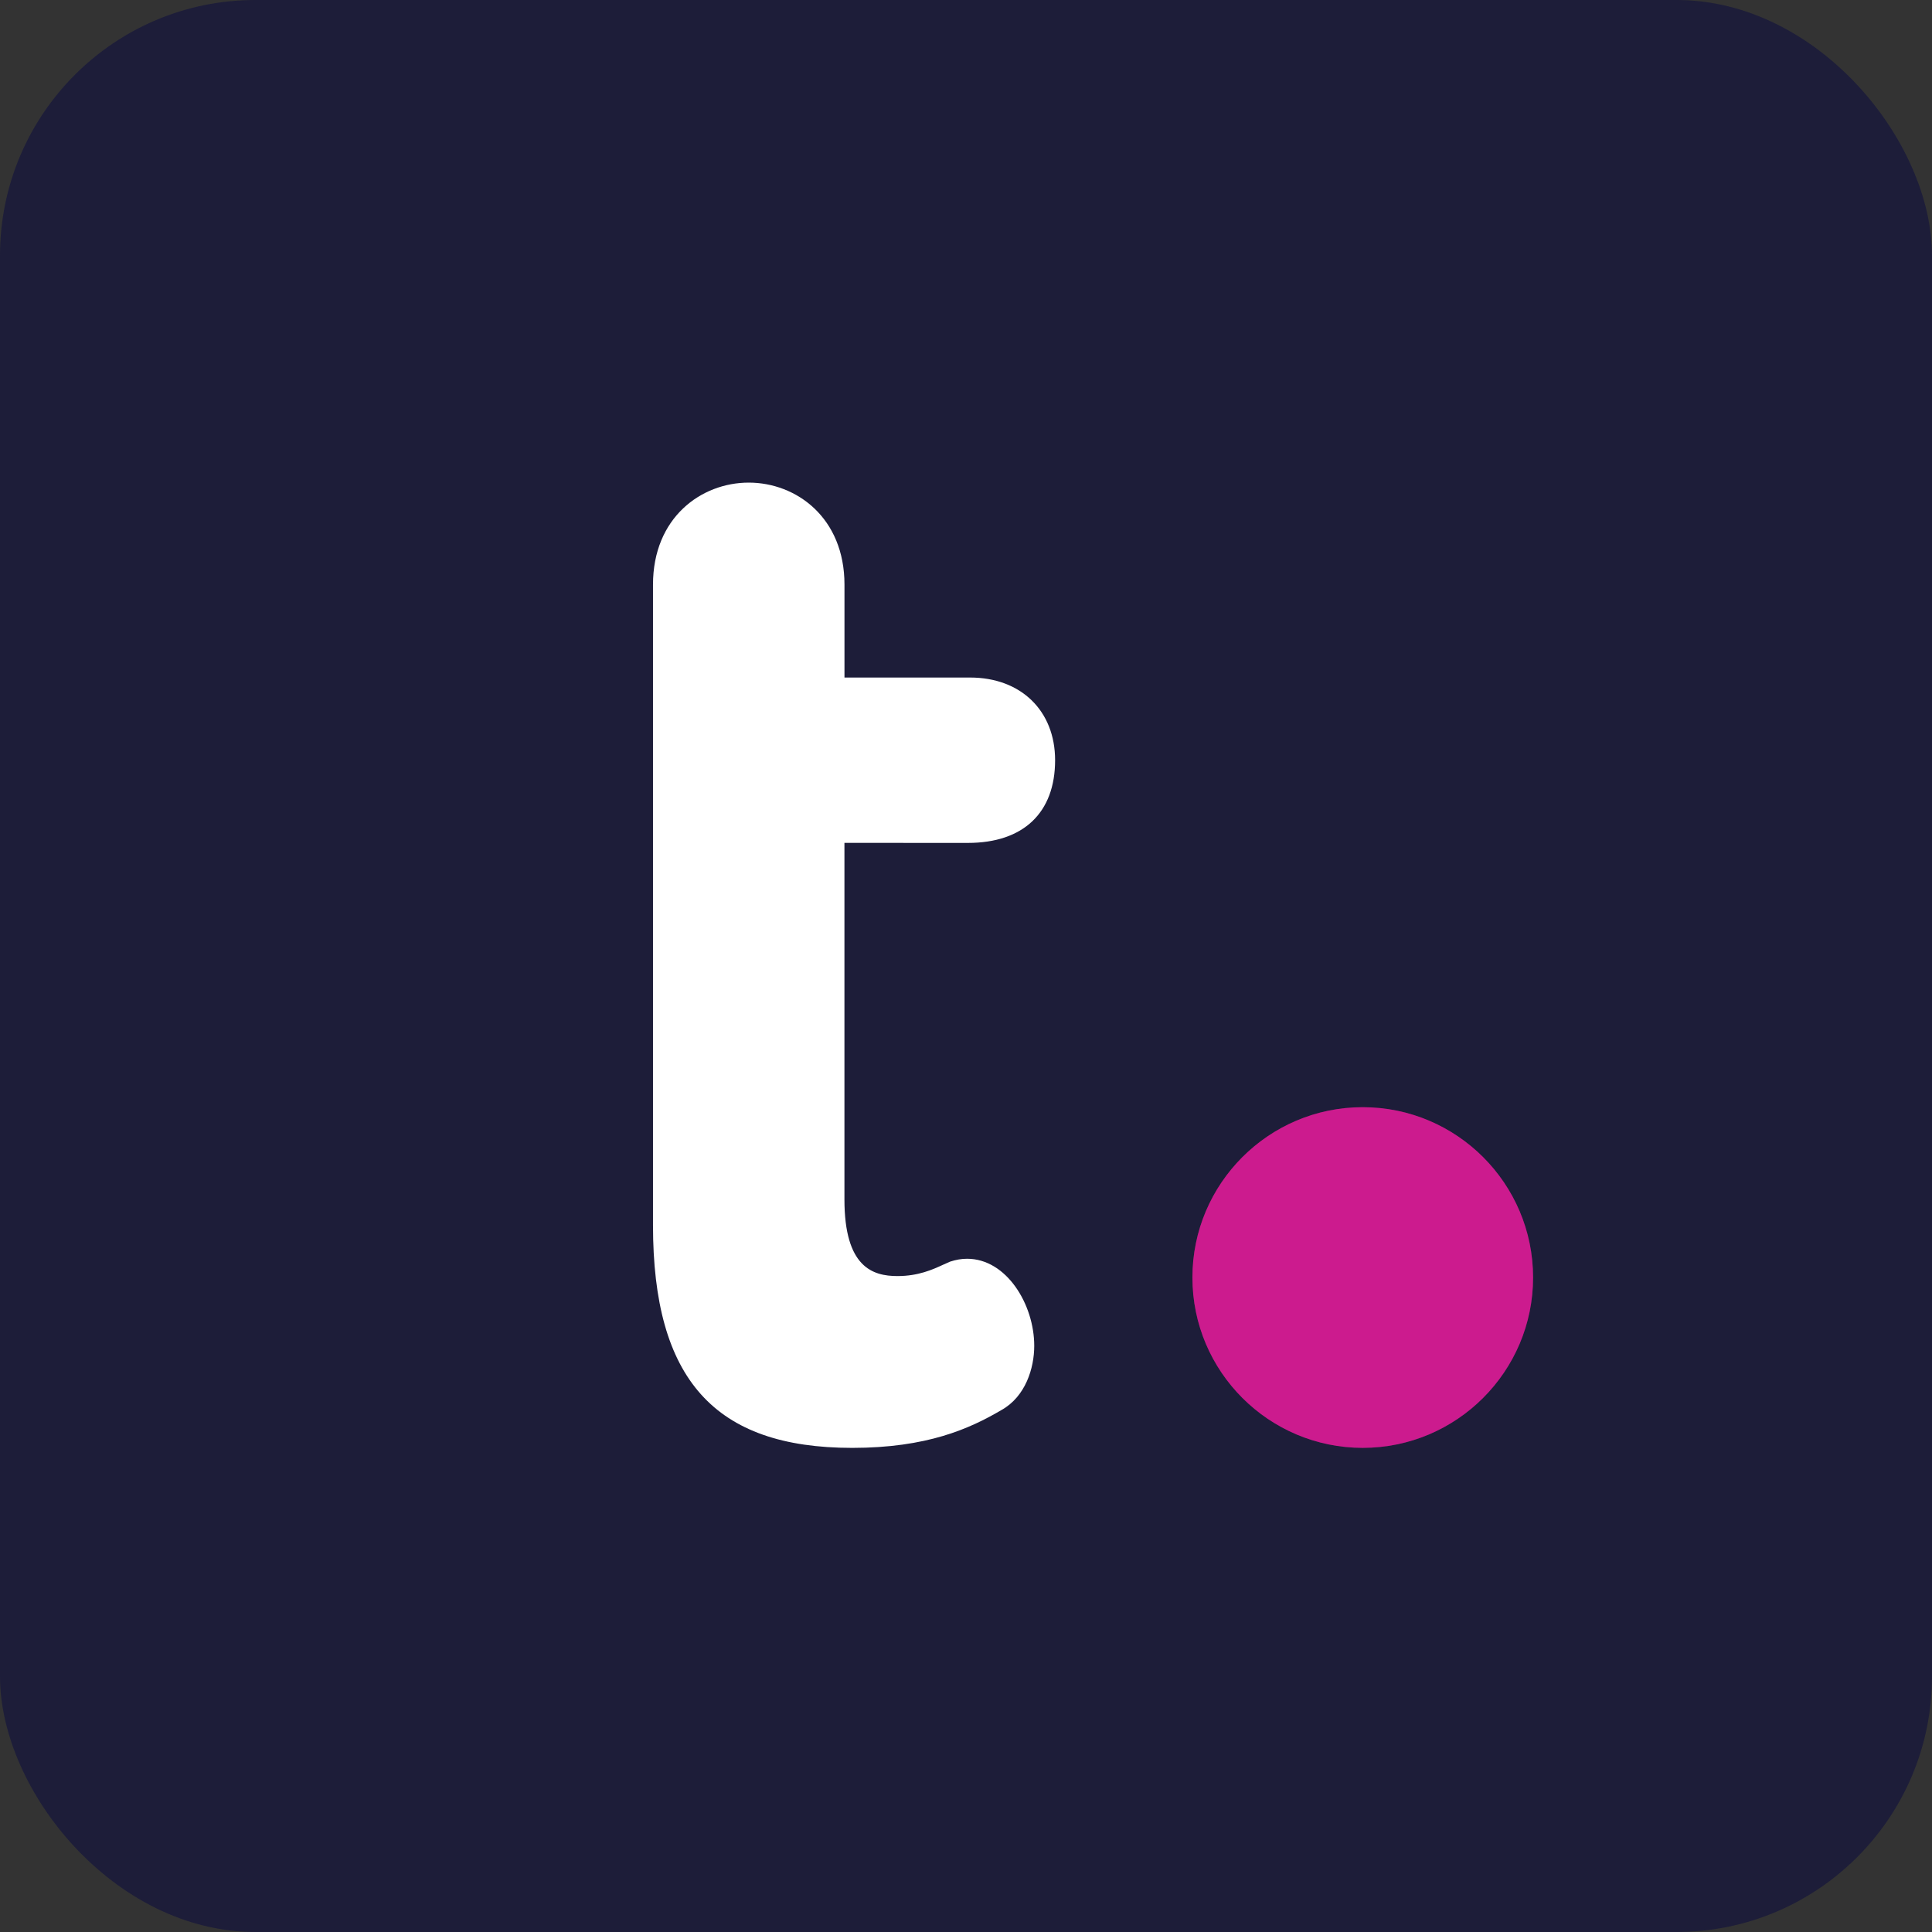 <svg width="100" height="100" viewBox="0 0 100 100" fill="none" xmlns="http://www.w3.org/2000/svg">
<rect x="0" y="0" width="100" height="100" fill="#333333" stroke="none"/>
<rect width="100" height="100" rx="13.225" fill="#1D1D39"/>
<path fill-rule="evenodd" clip-rule="evenodd" d="M50.101 43.629C52.968 43.629 54.612 42.068 54.612 39.349C54.612 36.79 52.844 35.069 50.213 35.069H43.71V30.261C43.71 26.794 41.218 24.98 38.755 24.98C36.291 24.98 33.799 26.794 33.799 30.261V63.419C33.799 71.388 36.98 74.942 44.112 74.942C47.978 74.942 50.186 73.952 51.83 72.986C53.085 72.289 53.532 70.81 53.532 69.659C53.532 67.527 52.105 65.153 50.055 65.153C49.77 65.153 49.483 65.202 49.174 65.303C49.067 65.347 48.946 65.401 48.812 65.464C48.272 65.711 47.535 66.049 46.453 66.049C45.174 66.049 43.708 65.597 43.708 62.081V43.627L50.101 43.629Z" fill="white"/>
<path fill-rule="evenodd" clip-rule="evenodd" d="M70.534 57.308C65.673 57.308 61.719 61.262 61.719 66.124C61.719 70.987 65.673 74.941 70.534 74.941C75.395 74.941 79.352 70.987 79.352 66.124C79.352 61.262 75.398 57.308 70.534 57.308Z" fill="#FF22B1"/>
<path fill-rule="evenodd" clip-rule="evenodd" d="M70.534 57.308C65.673 57.308 61.719 61.262 61.719 66.124C61.719 70.987 65.673 74.941 70.534 74.941C75.395 74.941 79.352 70.987 79.352 66.124C79.352 61.262 75.398 57.308 70.534 57.308Z" fill="black" fill-opacity="0.2"/>
</svg>

